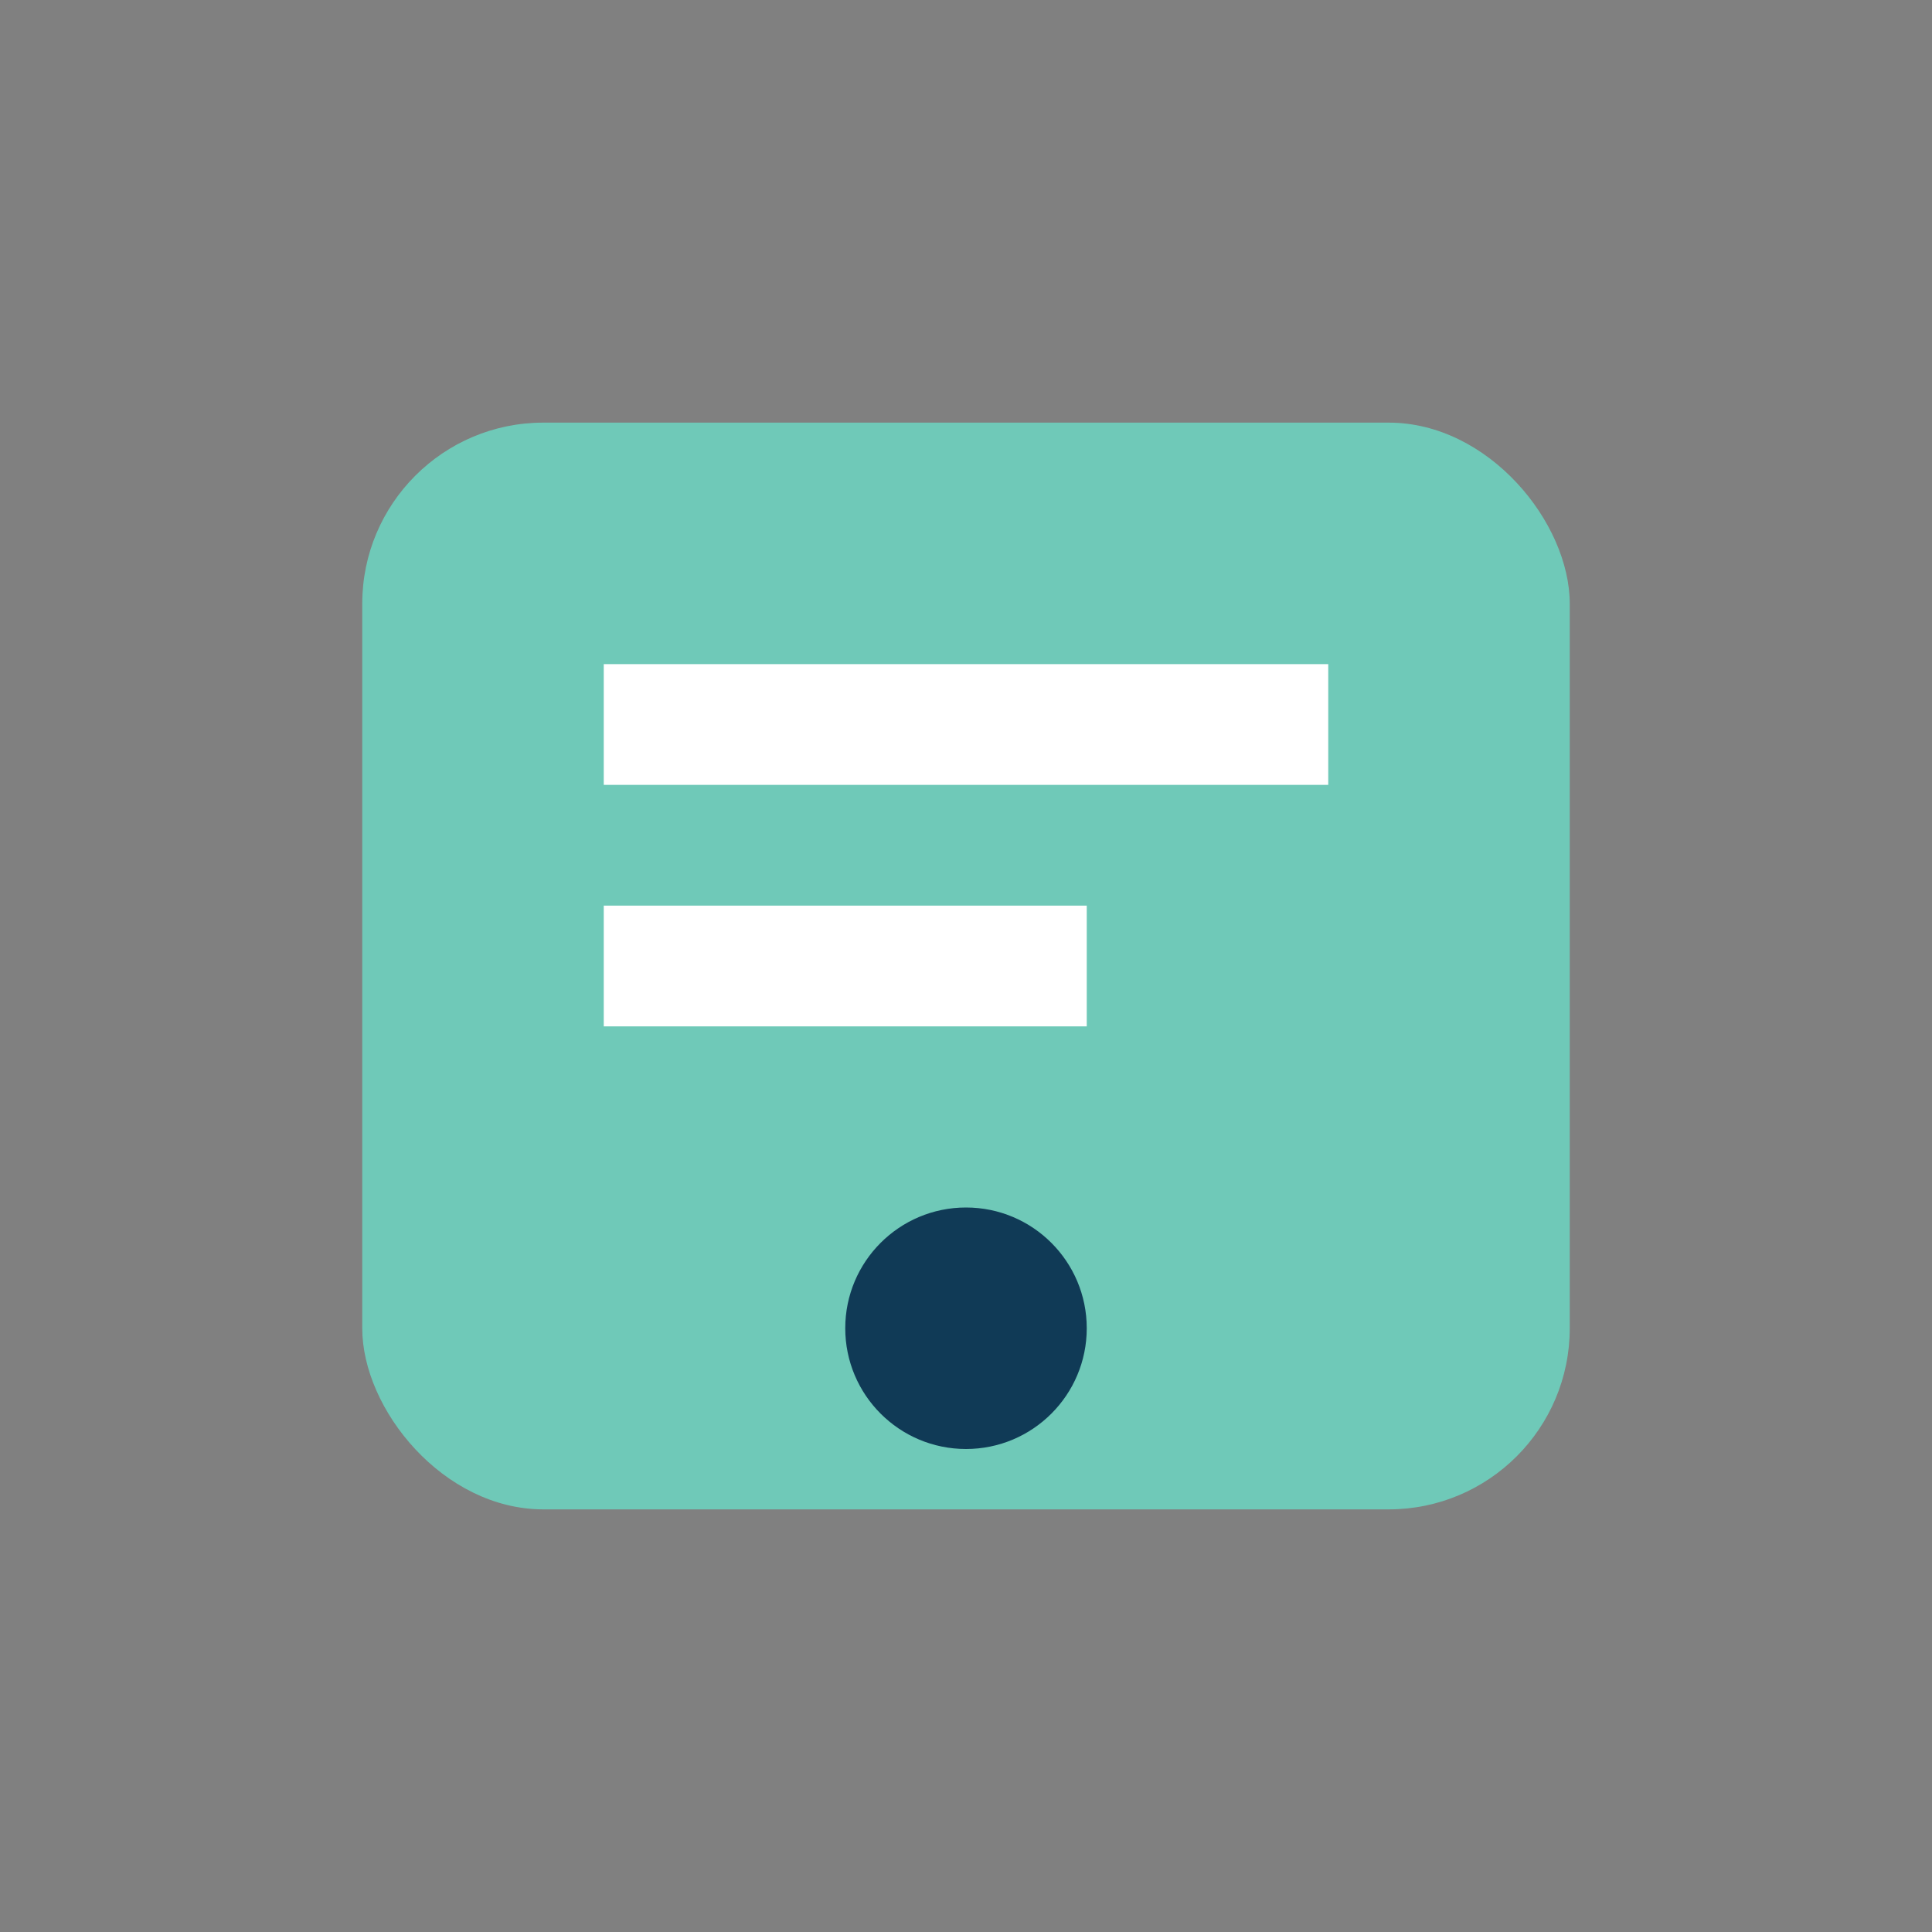 <?xml version="1.0" encoding="UTF-8"?>
<svg xmlns="http://www.w3.org/2000/svg" width="32" height="32" viewBox="0 0 32 32"><rect x="0" y="0" width="32" height="32" fill="#808080" stroke="none"/><rect x="6" y="7" width="20" height="18" rx="3" fill="#6FC9B8"/><rect x="10" y="11" width="12" height="2" fill="#fff"/><rect x="10" y="15" width="8" height="2" fill="#fff"/><circle cx="16" cy="22" r="2" fill="#103A56"/></svg>